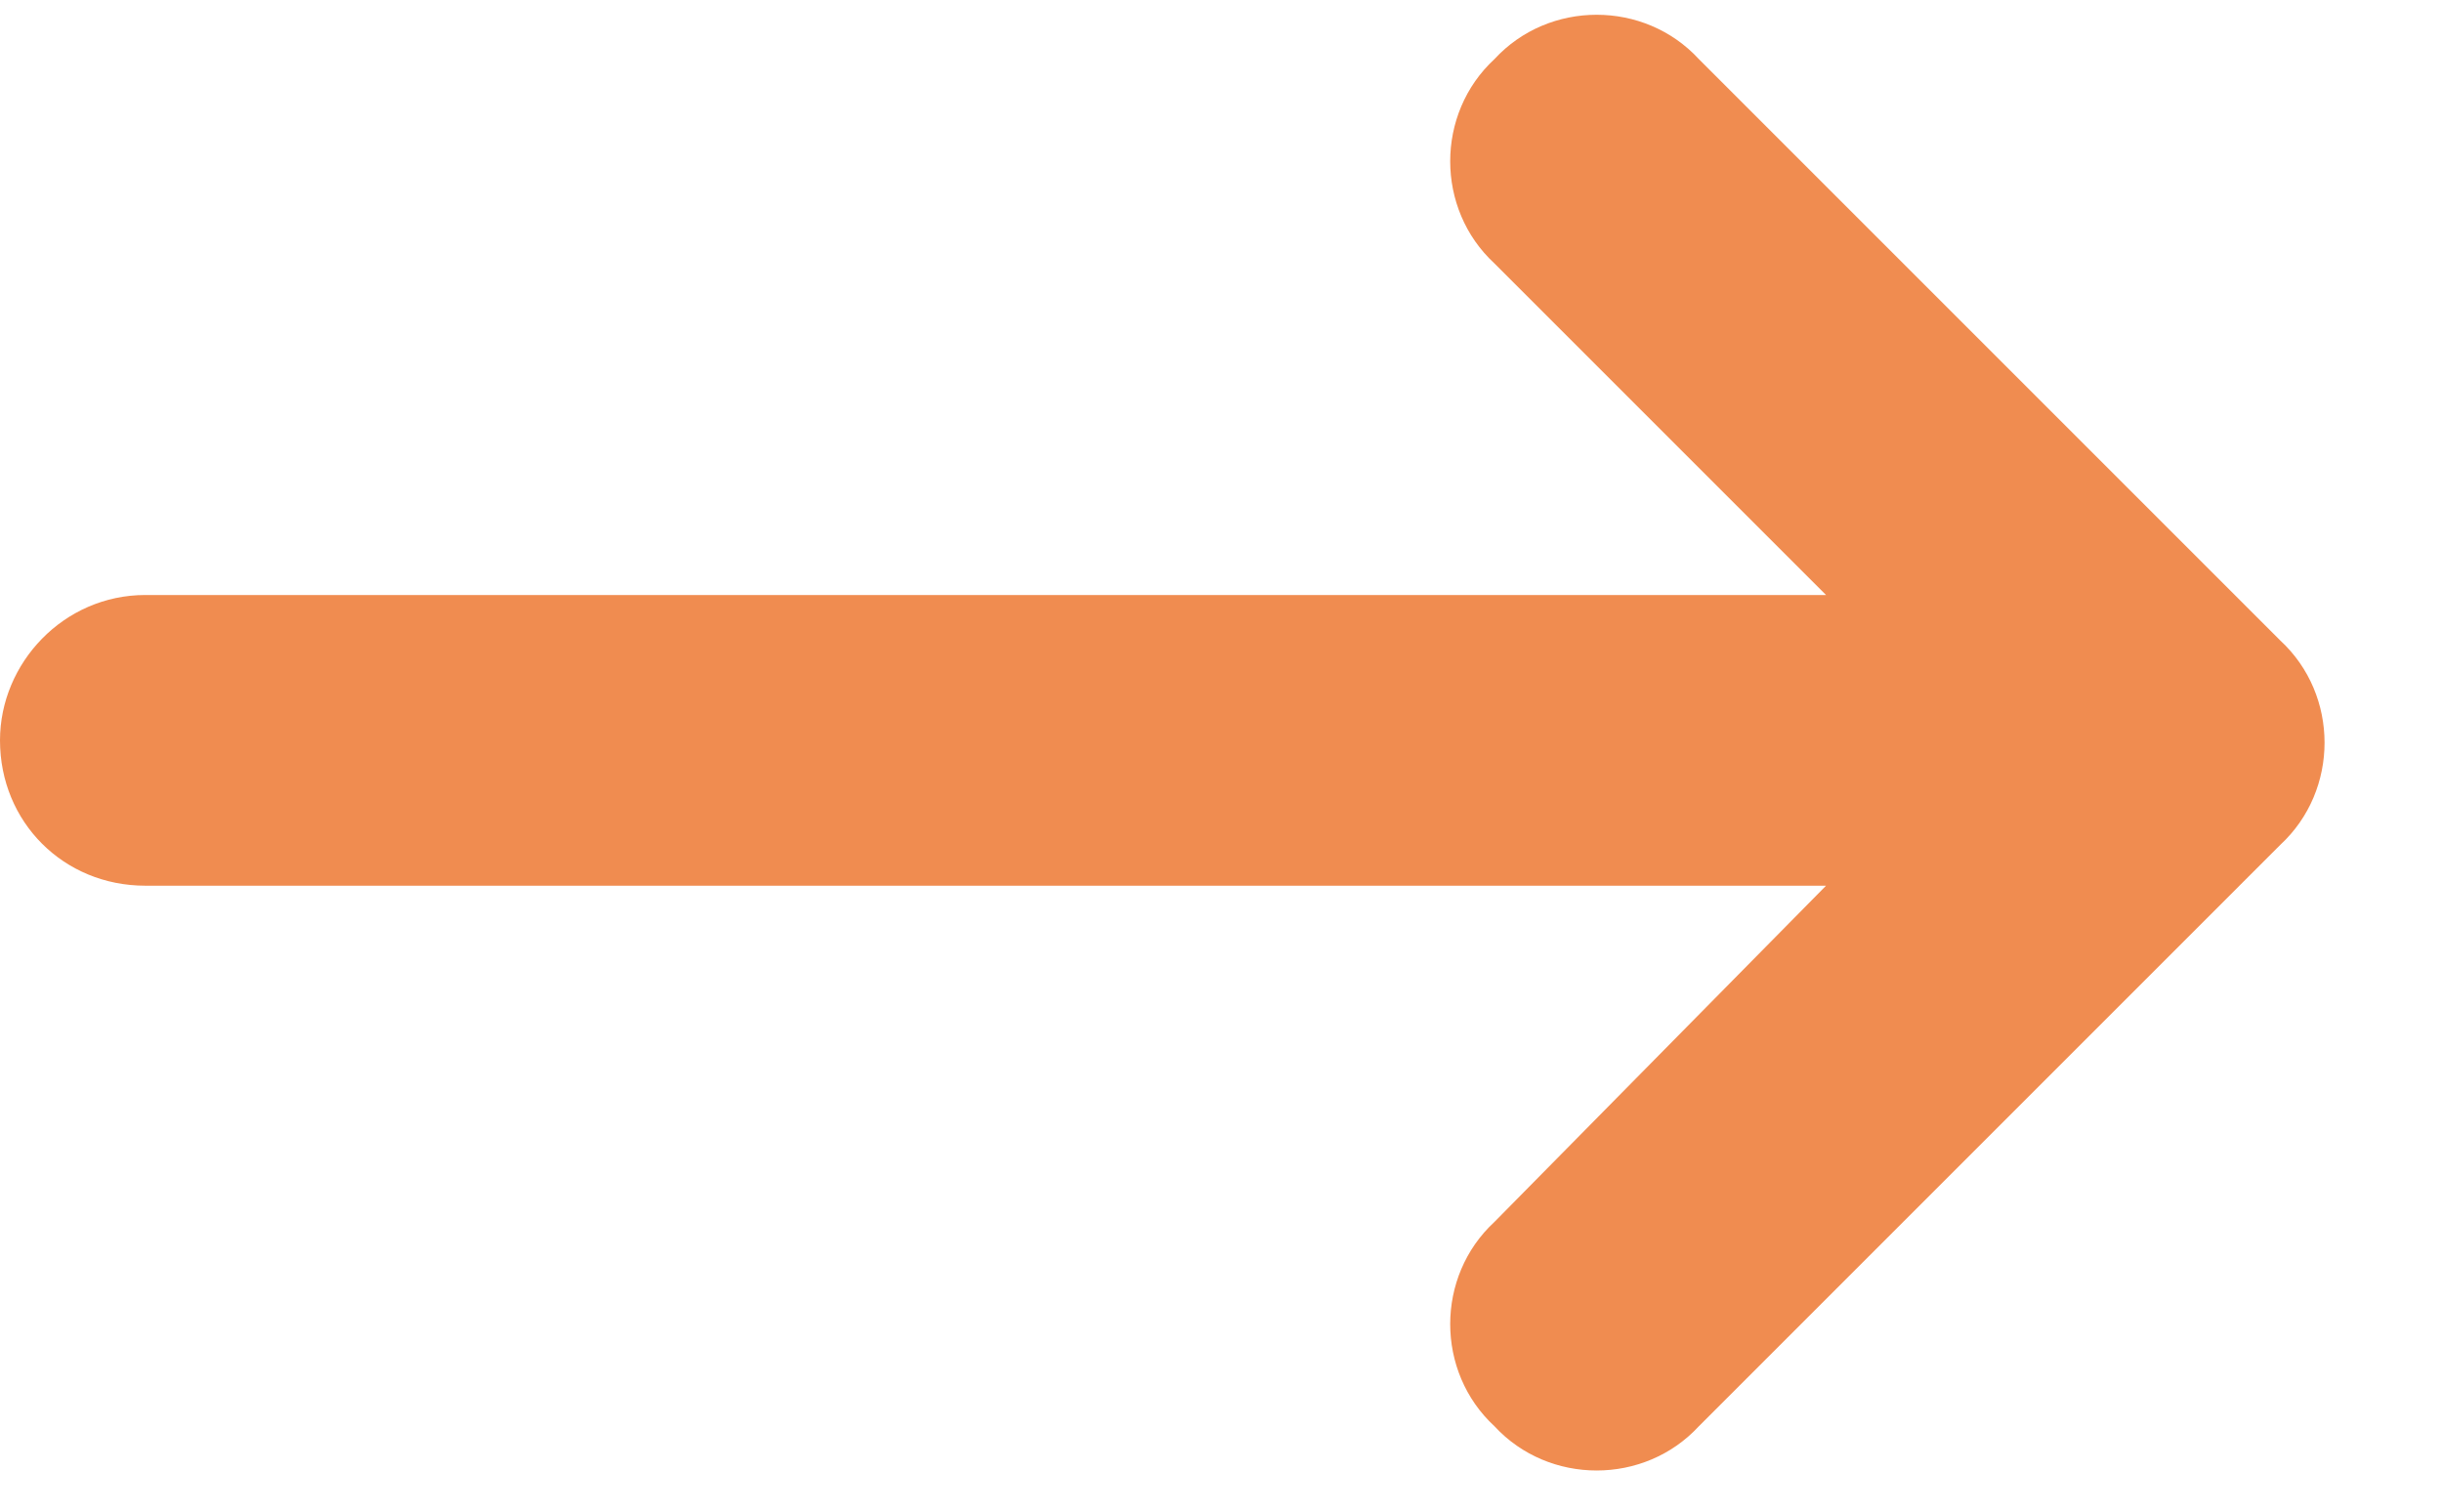 <svg width="21" height="13" viewBox="0 0 21 13" fill="none" xmlns="http://www.w3.org/2000/svg">
<path d="M19.609 7.266L14.609 12.266C14.141 12.773 13.32 12.773 12.852 12.266C12.344 11.797 12.344 10.977 12.852 10.508L15.703 7.617L1.25 7.617C0.547 7.617 0 7.07 0 6.367C0 5.703 0.547 5.117 1.25 5.117L15.703 5.117L12.852 2.266C12.344 1.797 12.344 0.977 12.852 0.508C13.32 0 14.141 0 14.609 0.508L19.609 5.508C20.117 5.977 20.117 6.797 19.609 7.266Z" fill="#F08C50"/>
</svg>
